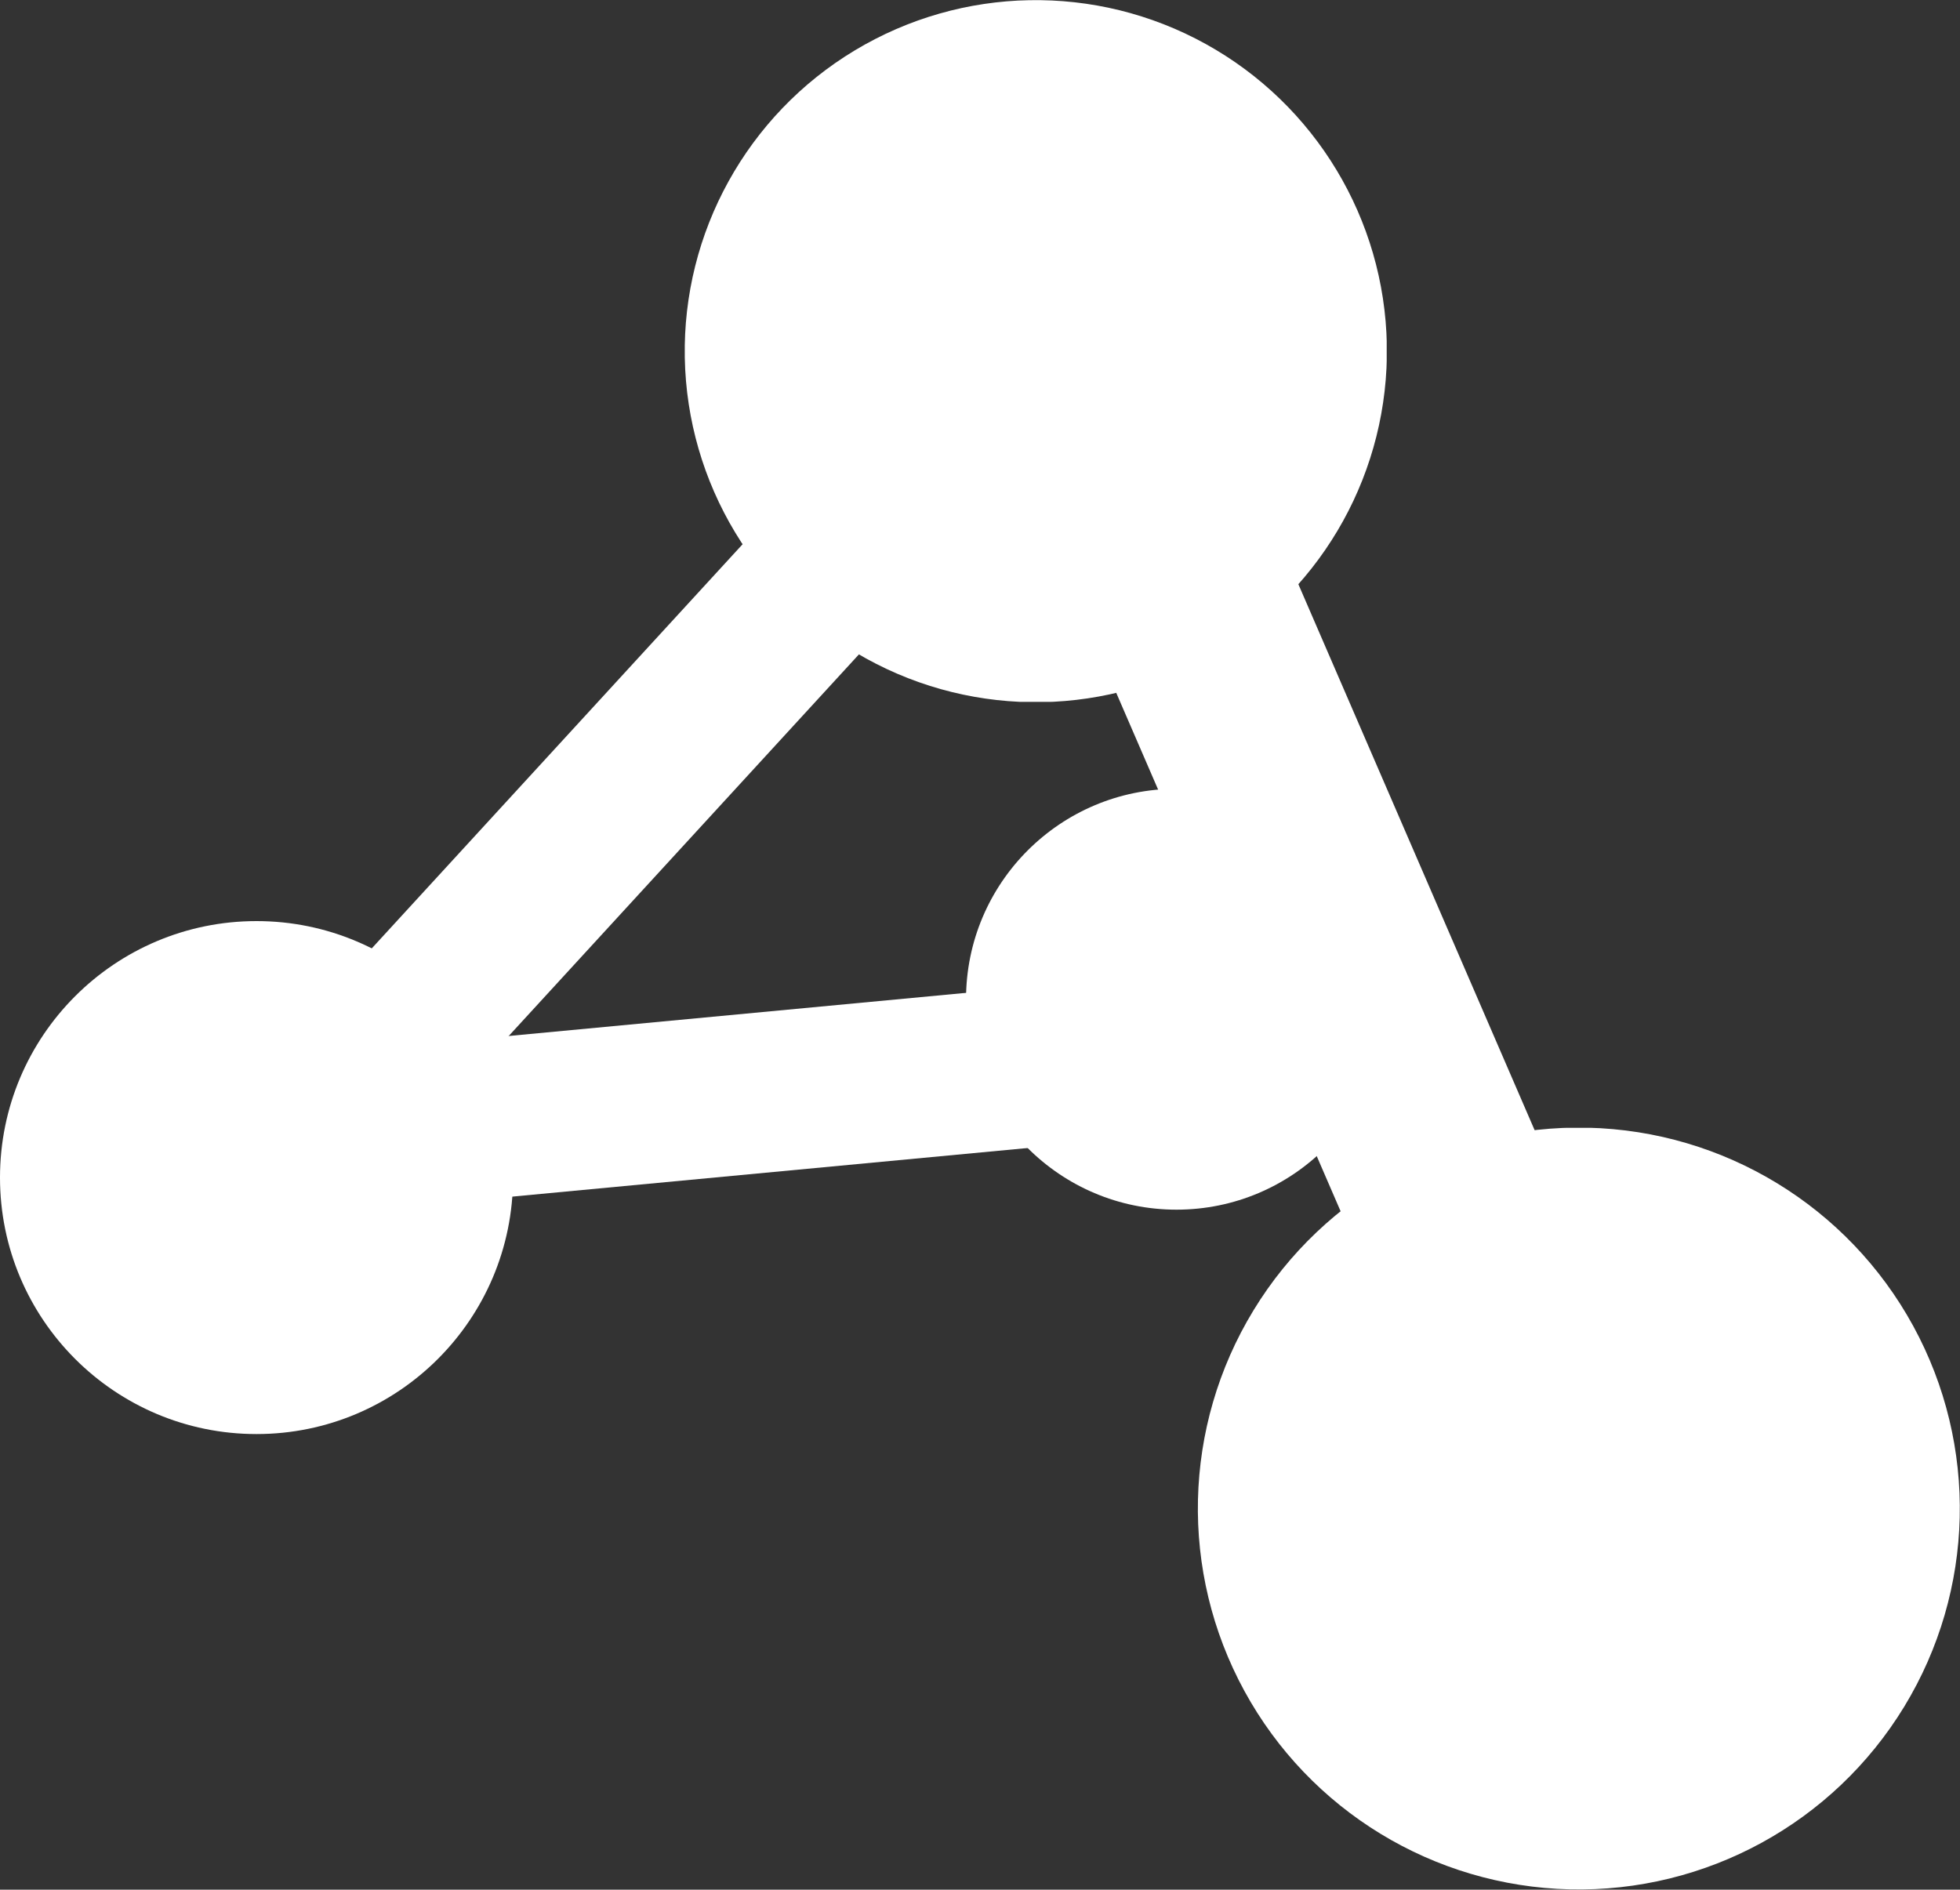 <?xml version="1.0" encoding="UTF-8"?>
<svg id="Capa_2" data-name="Capa 2" xmlns="http://www.w3.org/2000/svg" xmlns:xlink="http://www.w3.org/1999/xlink" viewBox="0 0 80 77.14">
  <rect x="0" y="0" width="80" height="77.14" fill="#333333" stroke="none"/>
  <defs>
    <style>
      .cls-1 {
        clip-path: url(#clippath-6);
      }

      .cls-2 {
        clip-path: url(#clippath-7);
      }

      .cls-3 {
        clip-path: url(#clippath-4);
      }

      .cls-4 {
        clip-path: url(#clippath-9);
      }

      .cls-5 {
        clip-path: url(#clippath-10);
      }

      .cls-6 {
        fill: #fff;
      }

      .cls-7 {
        clip-path: url(#clippath-11);
      }

      .cls-8 {
        fill: none;
      }

      .cls-9 {
        clip-path: url(#clippath-1);
      }

      .cls-10 {
        clip-path: url(#clippath-5);
      }

      .cls-11 {
        clip-path: url(#clippath-8);
      }

      .cls-12 {
        clip-path: url(#clippath-3);
      }

      .cls-13 {
        clip-path: url(#clippath-12);
      }

      .cls-14 {
        clip-path: url(#clippath-2);
      }

      .cls-15 {
        clip-path: url(#clippath-13);
      }

      .cls-16 {
        clip-path: url(#clippath);
      }
    </style>
    <clipPath id="clippath">
      <rect class="cls-8" x="27.95" width="28.65" height="28.65"/>
    </clipPath>
    <clipPath id="clippath-1">
      <circle class="cls-8" cx="42.28" cy="14.33" r="14.33" transform="translate(-.26 .79) rotate(-1.06)"/>
    </clipPath>
    <clipPath id="clippath-2">
      <rect class="cls-8" x="48.89" y="46.04" width="31.11" height="31.11"/>
    </clipPath>
    <clipPath id="clippath-3">
      <circle class="cls-8" cx="64.45" cy="61.59" r="15.55" transform="translate(1.34 124.55) rotate(-88.64)"/>
    </clipPath>
    <clipPath id="clippath-4">
      <rect class="cls-8" y="37.6" width="20.94" height="20.94"/>
    </clipPath>
    <clipPath id="clippath-5">
      <circle class="cls-8" cx="10.47" cy="48.07" r="10.47"/>
    </clipPath>
    <clipPath id="clippath-6">
      <rect class="cls-8" x="39.43" y="32.21" width="17.18" height="17.18"/>
    </clipPath>
    <clipPath id="clippath-7">
      <circle class="cls-8" cx="48.02" cy="40.79" r="8.59"/>
    </clipPath>
    <clipPath id="clippath-8">
      <rect class="cls-8" x="43.36" y="20.16" width="22.68" height="34.9"/>
    </clipPath>
    <clipPath id="clippath-9">
      <rect class="cls-8" x="49.98" y="21.9" width="8.59" height="31.41" transform="translate(-10.47 24.65) rotate(-23.4)"/>
    </clipPath>
    <clipPath id="clippath-10">
      <rect class="cls-8" x="11.95" y="16.67" width="27.92" height="29.66"/>
    </clipPath>
    <clipPath id="clippath-11">
      <rect class="cls-8" x="10.7" y="28.03" width="31.41" height="6.54" transform="translate(-14.51 29.6) rotate(-47.46)"/>
    </clipPath>
    <clipPath id="clippath-12">
      <rect class="cls-8" x="11.95" y="39.35" width="34.9" height="10.47"/>
    </clipPath>
    <clipPath id="clippath-13">
      <rect class="cls-8" x="13.51" y="41.51" width="31.41" height="6.55" transform="translate(-4.08 2.94) rotate(-5.39)"/>
    </clipPath>
  </defs>
  <g id="Capa_1-2" data-name="Capa 1">
    <g id="ad5d9d8da0">
      <g class="cls-16">
        <g class="cls-9">
          <path class="cls-6" d="M27.95,0h28.65v28.65h-28.65V0Z"/>
        </g>
      </g>
      <g class="cls-14">
        <g class="cls-12">
          <path class="cls-6" d="M48.89,46.04h31.11v31.11h-31.11v-31.11Z"/>
        </g>
      </g>
      <g class="cls-3">
        <g class="cls-10">
          <path class="cls-6" d="M0,37.6h20.94v20.94H0v-20.94Z"/>
        </g>
      </g>
      <g class="cls-1">
        <g class="cls-2">
          <path class="cls-6" d="M39.43,32.21h17.18v17.18h-17.18v-17.18Z"/>
        </g>
      </g>
      <g class="cls-11">
        <g class="cls-4">
          <path class="cls-6" d="M51.97,21.48l12.47,28.82-7.89,3.41-12.47-28.82,7.88-3.41Z"/>
        </g>
      </g>
      <g class="cls-5">
        <g class="cls-7">
          <path class="cls-6" d="M39.43,21.95l-21.24,23.15-4.82-4.42,21.24-23.15,4.82,4.42Z"/>
        </g>
      </g>
      <g class="cls-13">
        <g class="cls-15">
          <path class="cls-6" d="M45.16,46.56l-31.28,2.95-.61-6.52,31.27-2.95.62,6.52Z"/>
        </g>
      </g>
    </g>
  </g>
</svg>